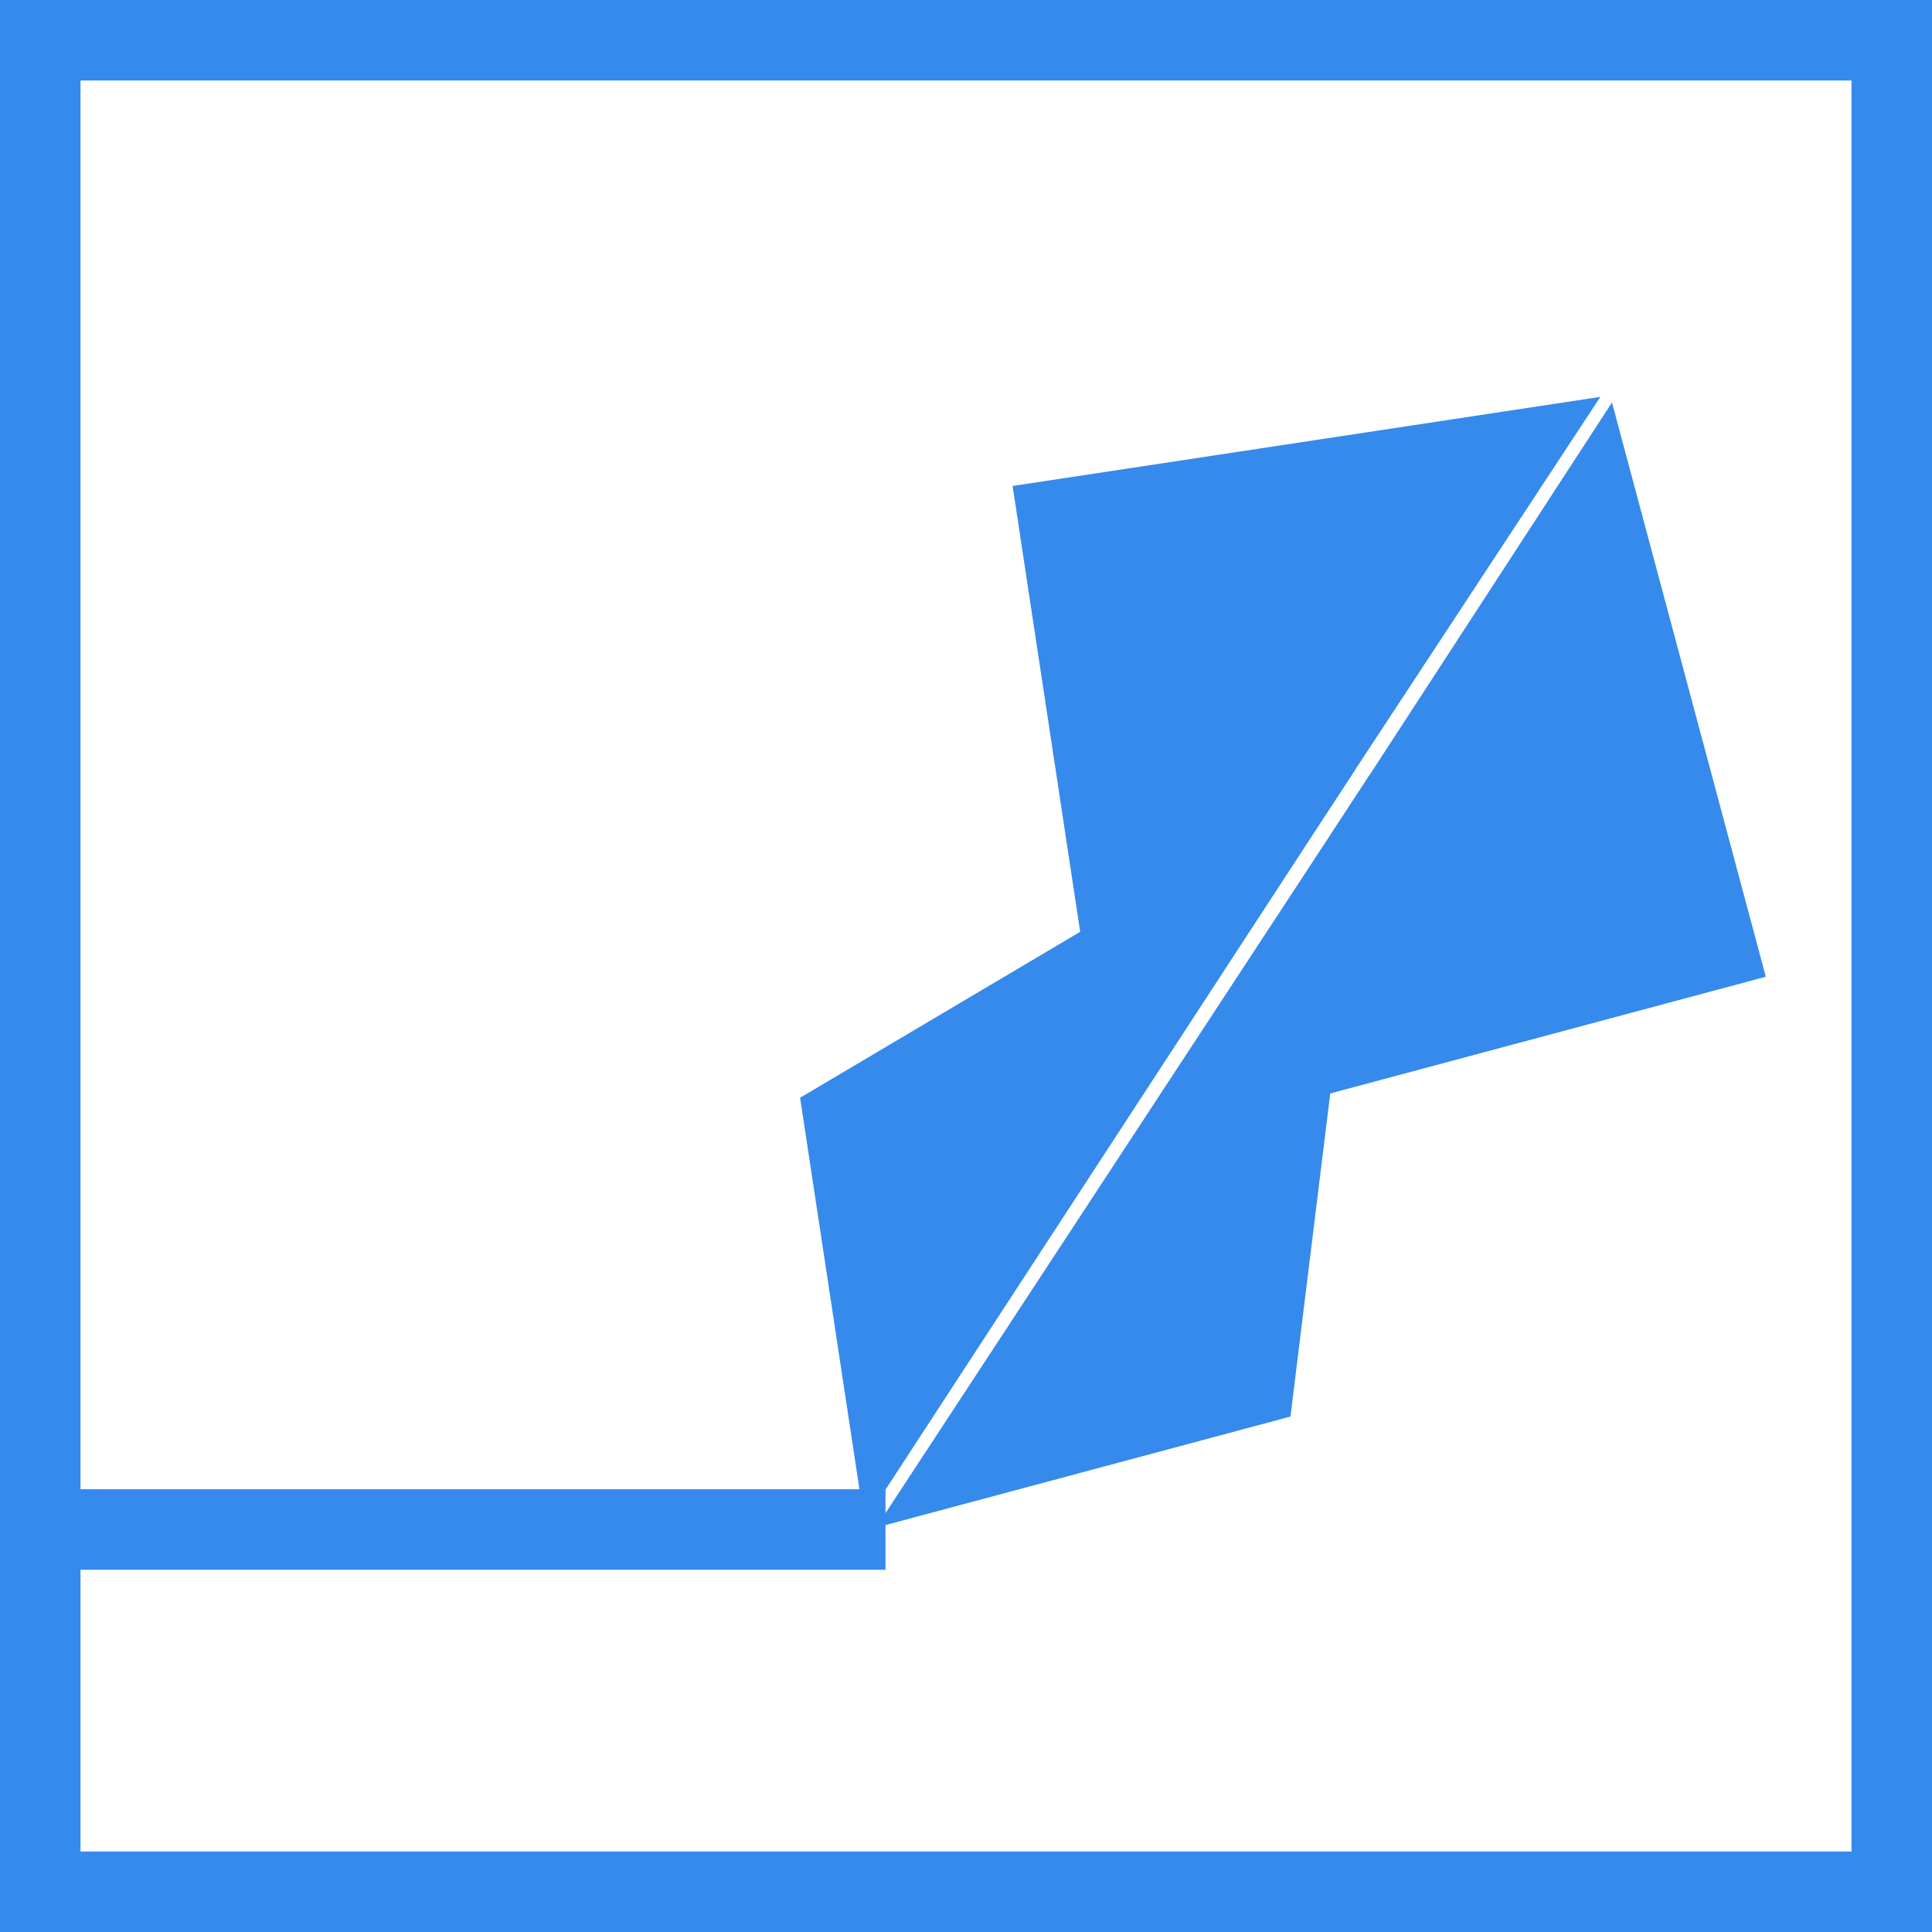 <svg width="48" height="48" viewBox="0 0 48 48" fill="none" xmlns="http://www.w3.org/2000/svg">
<path d="M40.049 10L43.871 24.267L27.999 28.52L40.049 10Z" fill="#358AEC"/>
<path d="M34.024 19.26L32.061 35.194L21.764 37.953L34.024 19.26Z" fill="#358AEC"/>
<path d="M39.761 9.86L25.158 12.074L27.621 28.32L39.761 9.86Z" fill="#358AEC"/>
<path d="M33.691 19.09L19.878 27.273L21.476 37.813L33.691 19.09Z" fill="#358AEC"/>
<rect x="47" y="47" width="46" height="46" transform="rotate(-180 47 47)" stroke="#358AEC" stroke-width="2"/>
<path d="M22 38H0.5" stroke="#358AEC" stroke-width="2"/>
</svg>
